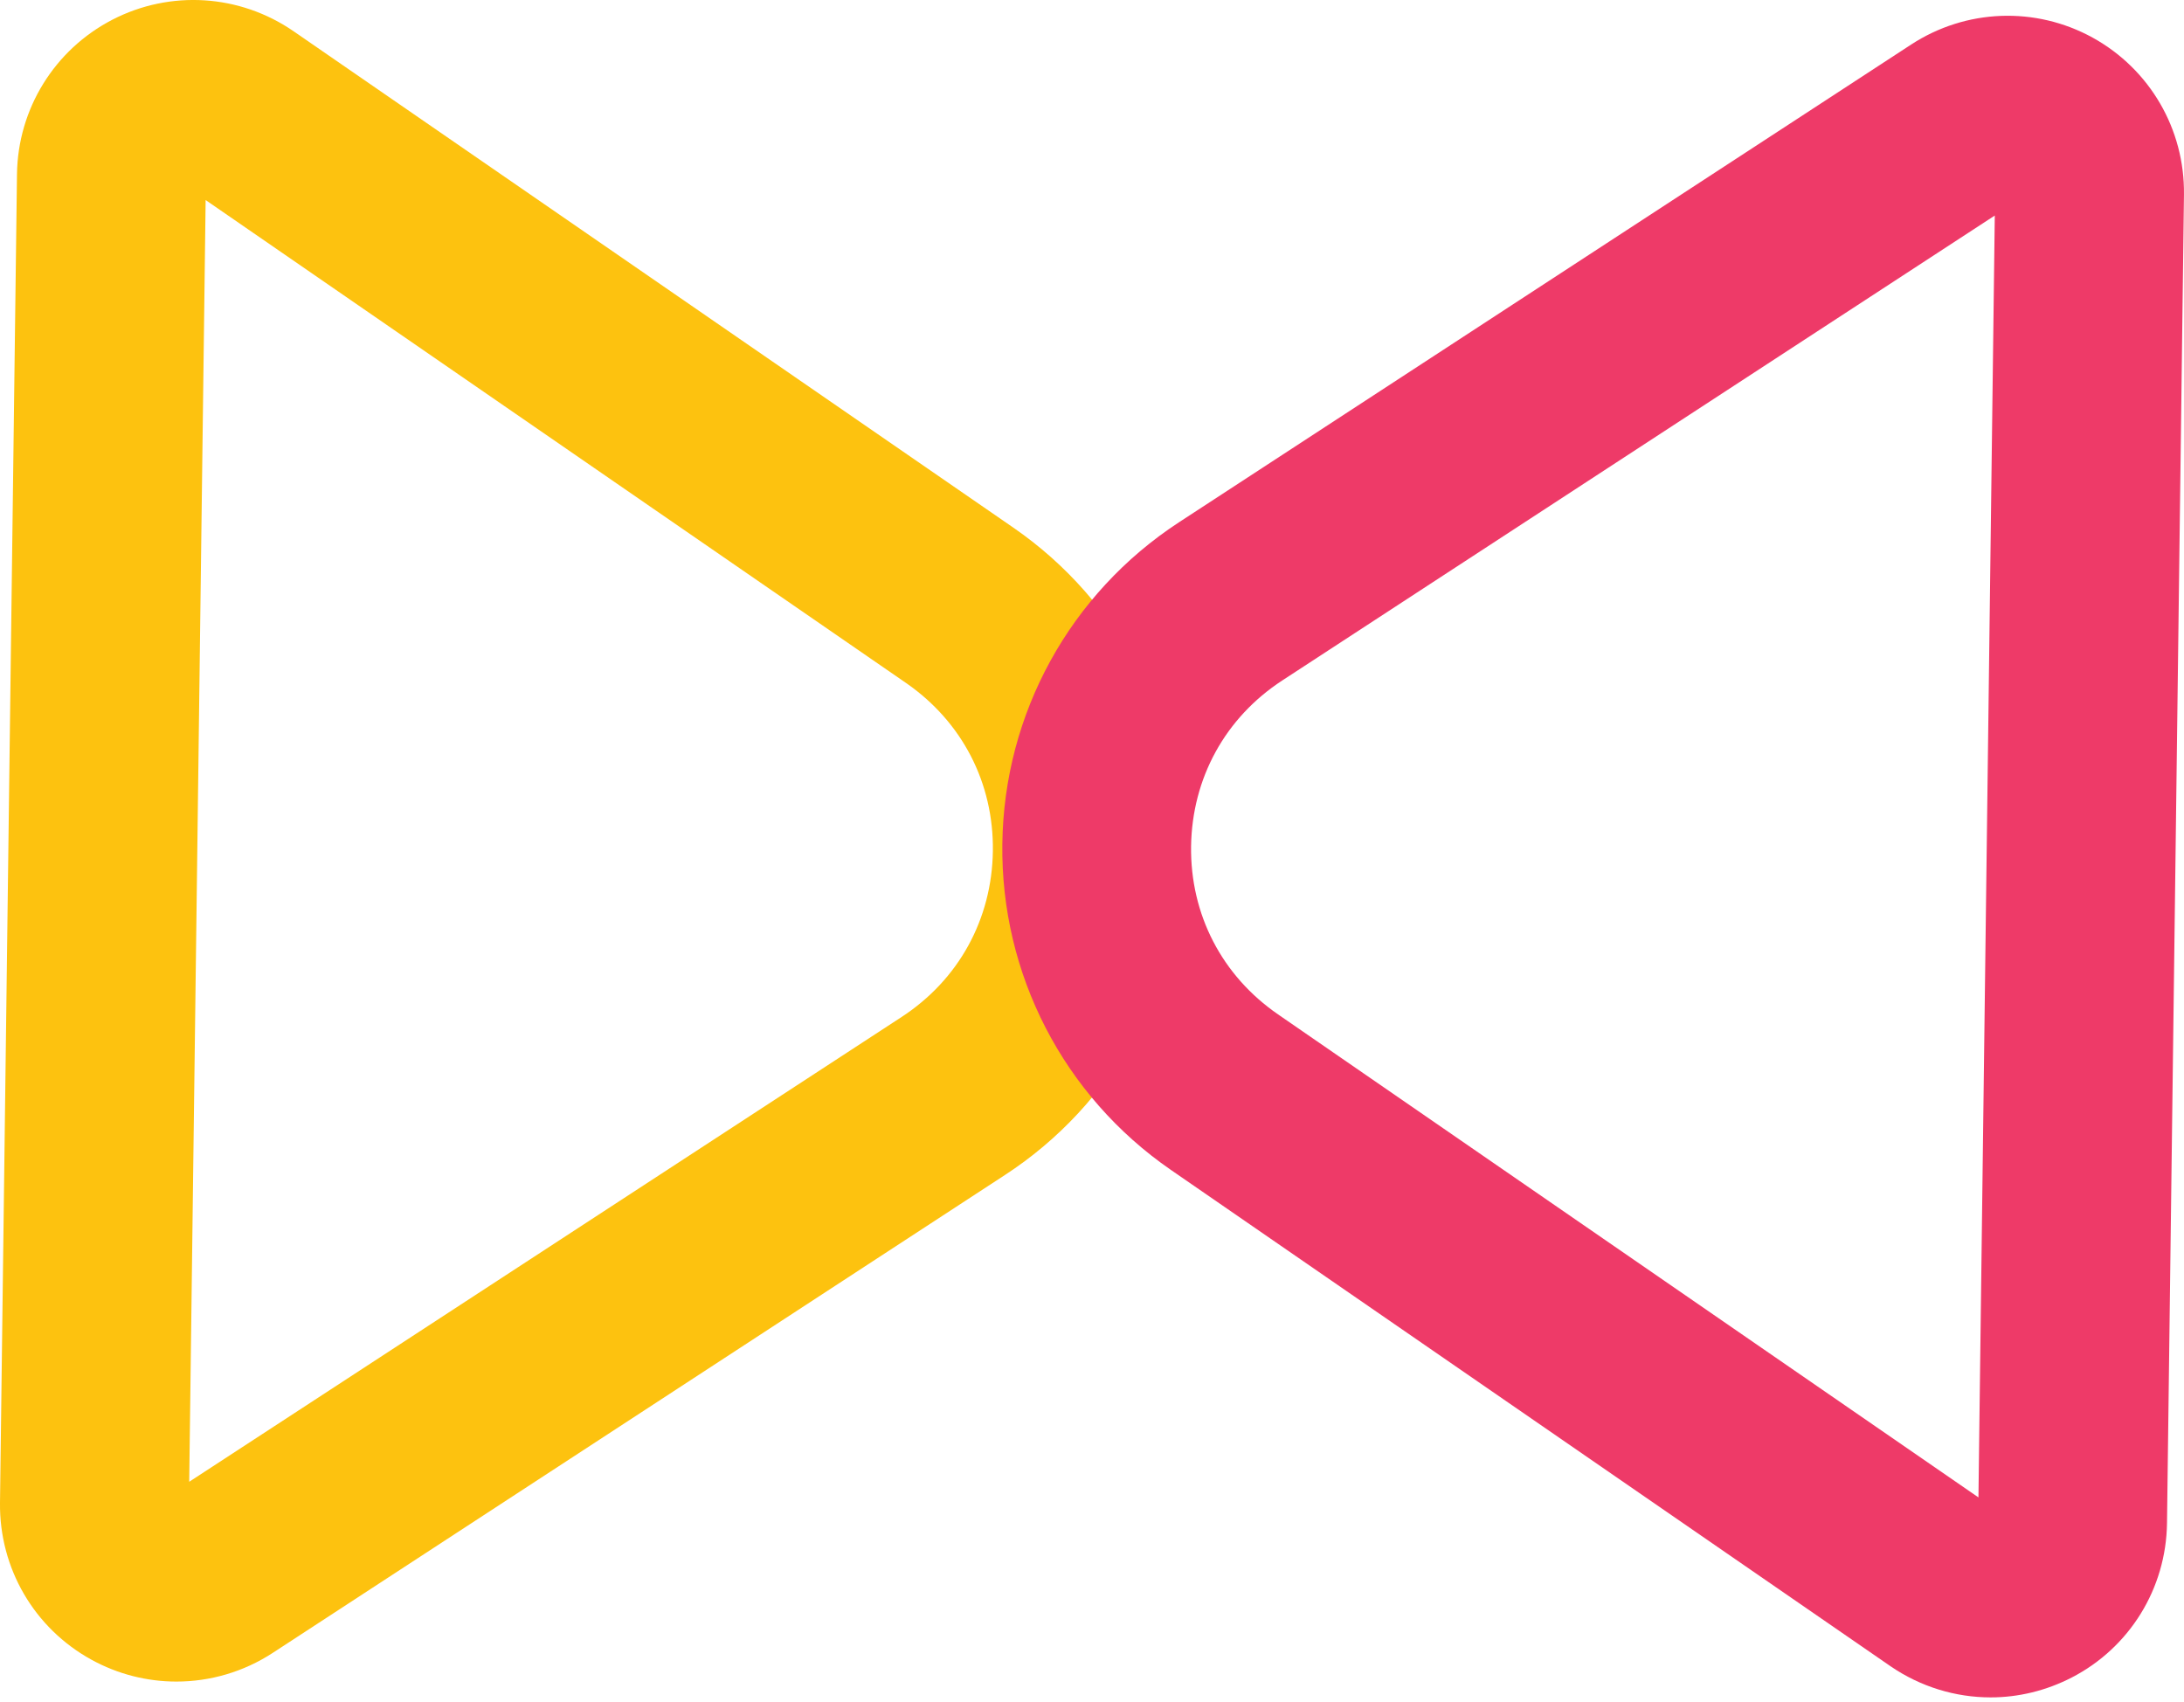 <svg width="77" height="60" viewBox="0 0 77 60" fill="none" xmlns="http://www.w3.org/2000/svg">
<path d="M6.219 59.278C5.19 59.278 4.159 59.022 3.222 58.506C1.205 57.398 -0.027 55.283 0 52.977L0.599 6.139C0.629 3.839 1.919 1.752 3.961 0.695C6.005 -0.361 8.452 -0.205 10.348 1.1L35.721 18.596C39.501 21.201 41.718 25.496 41.663 30.09C41.605 34.679 39.274 38.918 35.427 41.423L9.616 58.267C8.585 58.939 7.406 59.278 6.219 59.278ZM7.25 7.052L6.671 52.235L31.791 35.848C33.8 34.536 34.972 32.403 35.005 30.002C35.038 27.598 33.919 25.441 31.942 24.075L7.25 7.052Z" fill="#FDC20F"/>
<path d="M70.183 59.836C68.945 59.836 67.713 59.464 66.652 58.737L41.278 41.239C37.499 38.634 35.276 34.334 35.339 29.745C35.395 25.156 37.725 20.917 41.573 18.407L67.384 1.568C69.313 0.311 71.762 0.218 73.778 1.326C75.795 2.438 77.027 4.553 76.999 6.858L76.401 53.694C76.371 55.997 75.083 58.084 73.039 59.137C72.136 59.602 71.158 59.836 70.183 59.836ZM70.434 53.251H70.439H70.434ZM70.329 7.598L45.209 23.987C43.197 25.3 42.028 27.432 41.993 29.833C41.962 32.237 43.081 34.395 45.058 35.758L69.753 52.786L70.329 7.598Z" fill="#EE3A68"/>
</svg>
